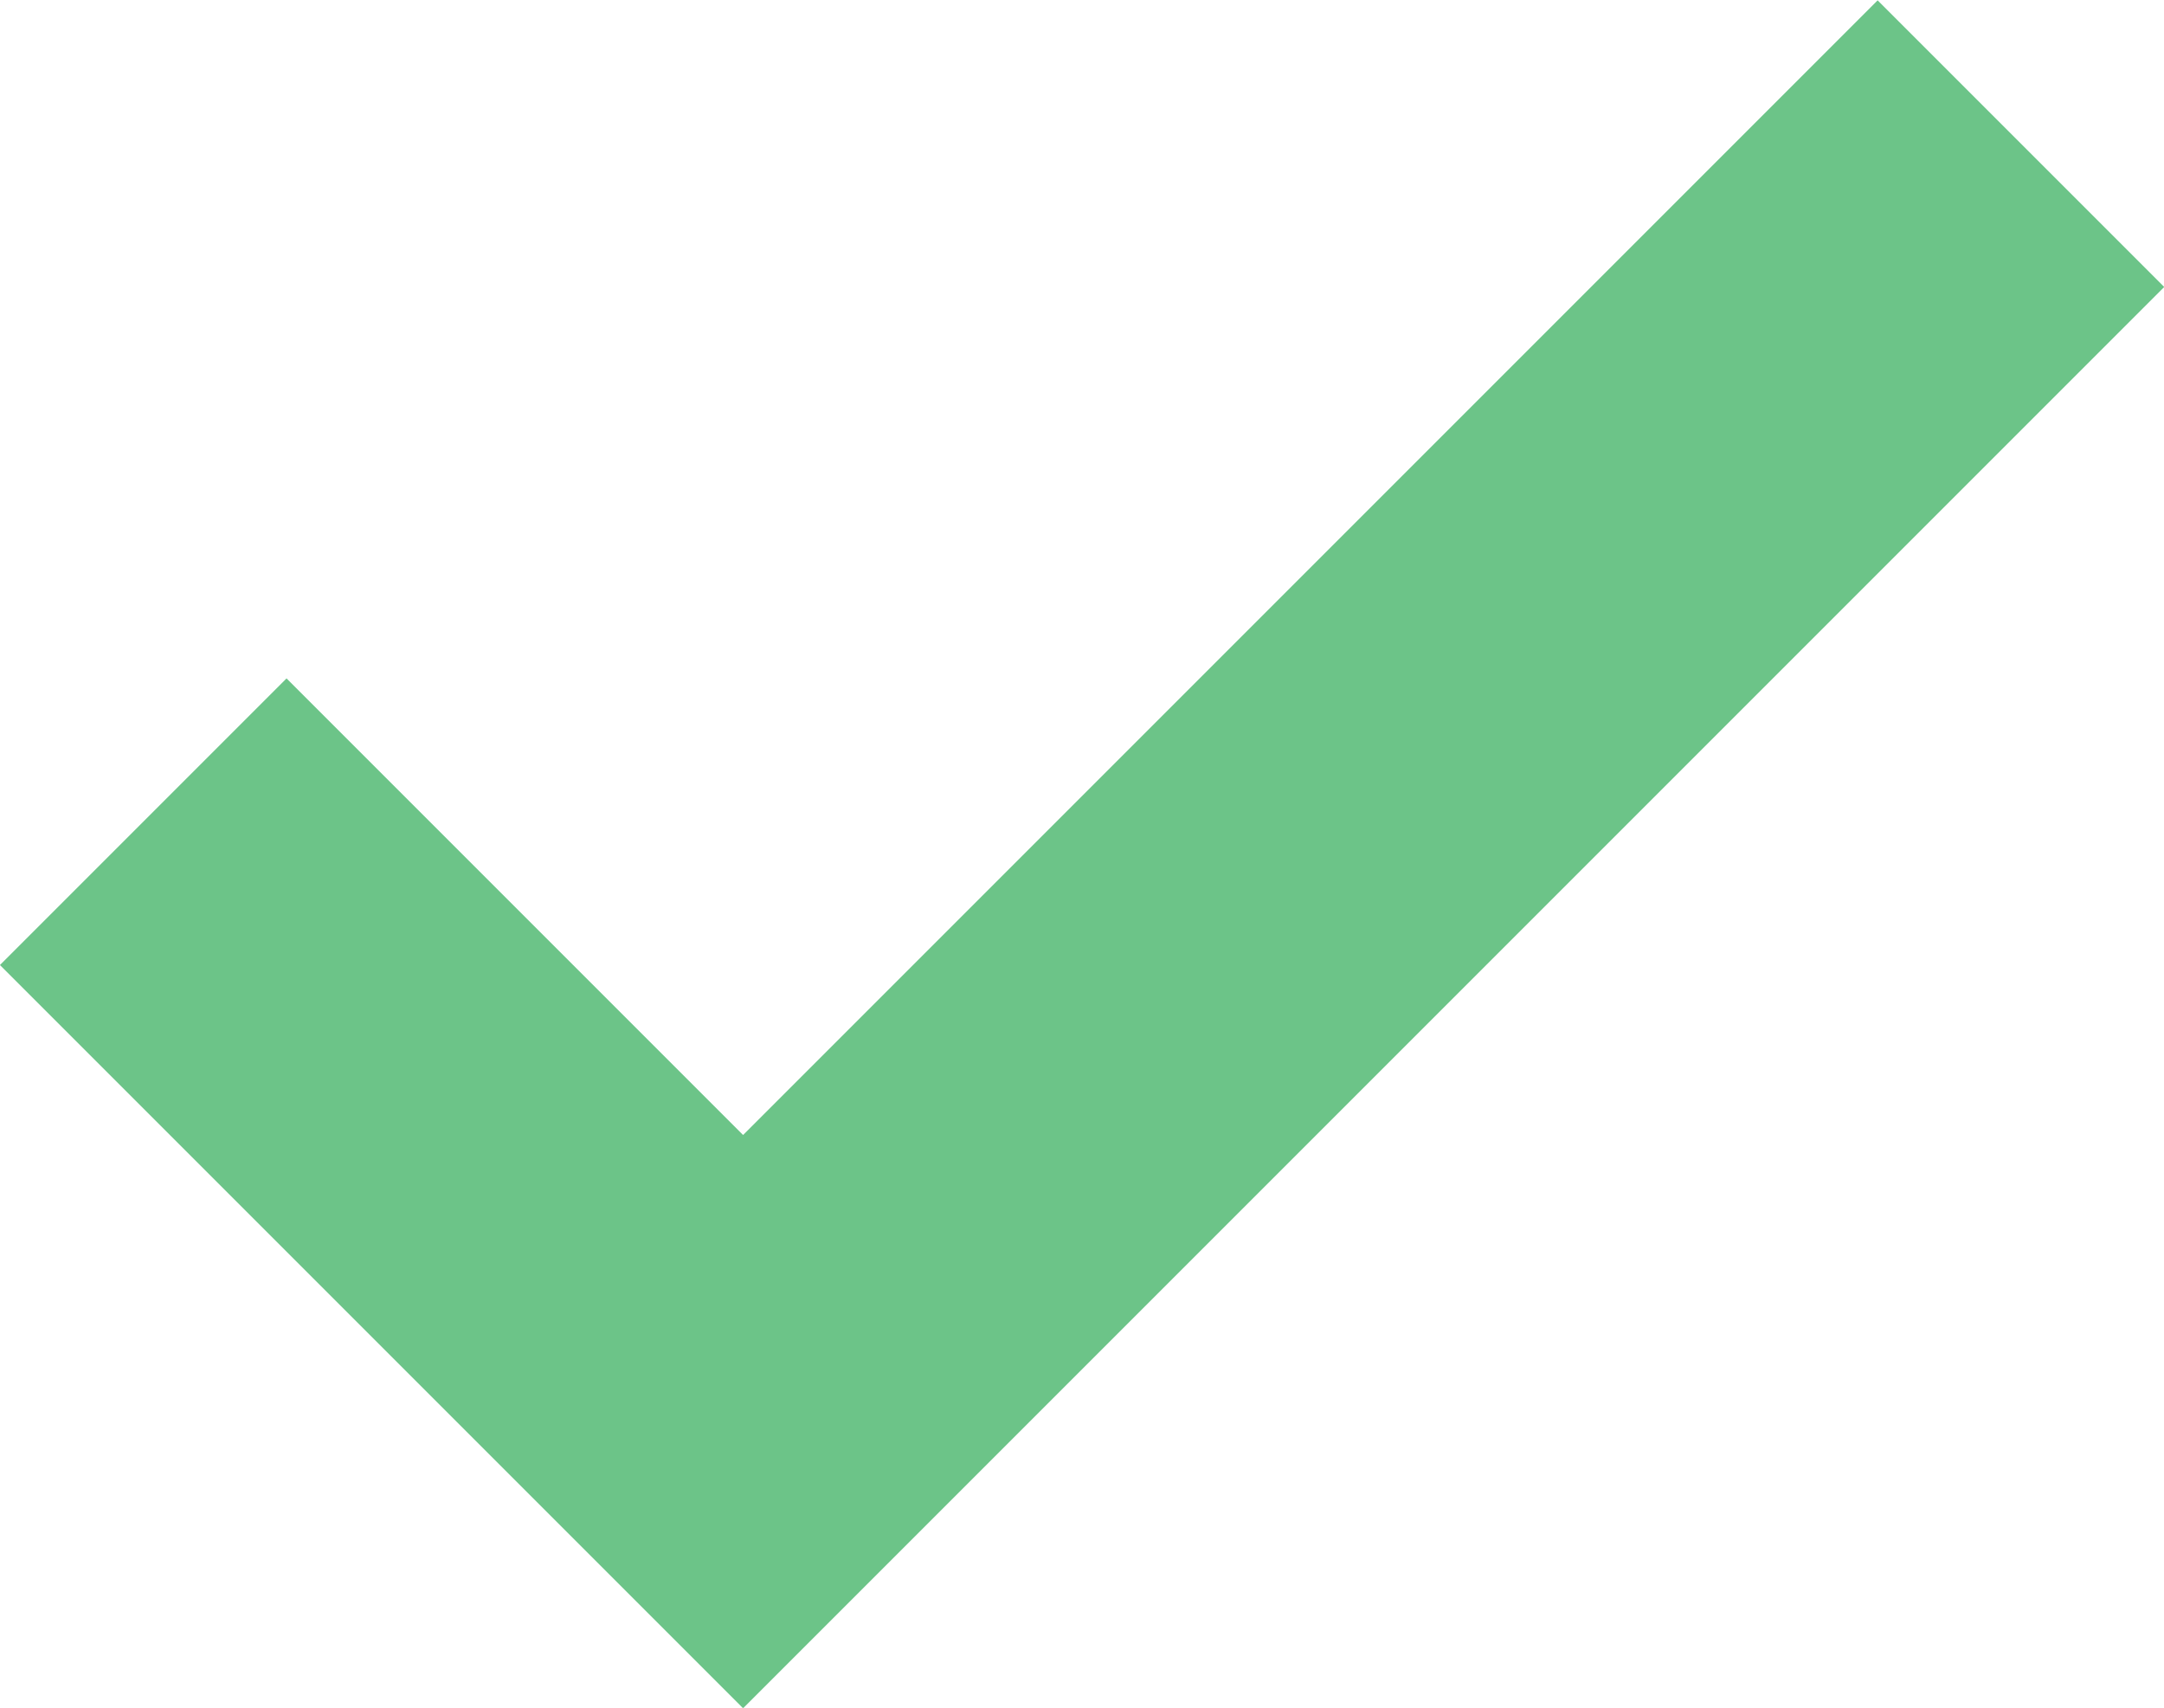 <svg xmlns="http://www.w3.org/2000/svg" width="26.696" height="21.067" viewBox="0 0 26.696 21.067">
  <path id="パス_180" data-name="パス 180" d="M2319.609,5816.748l7.4,7.4,15.764-15.764" transform="translate(-2317.842 -5806.612)" fill="none" stroke="#6cc488" stroke-width="5"/>
</svg>
